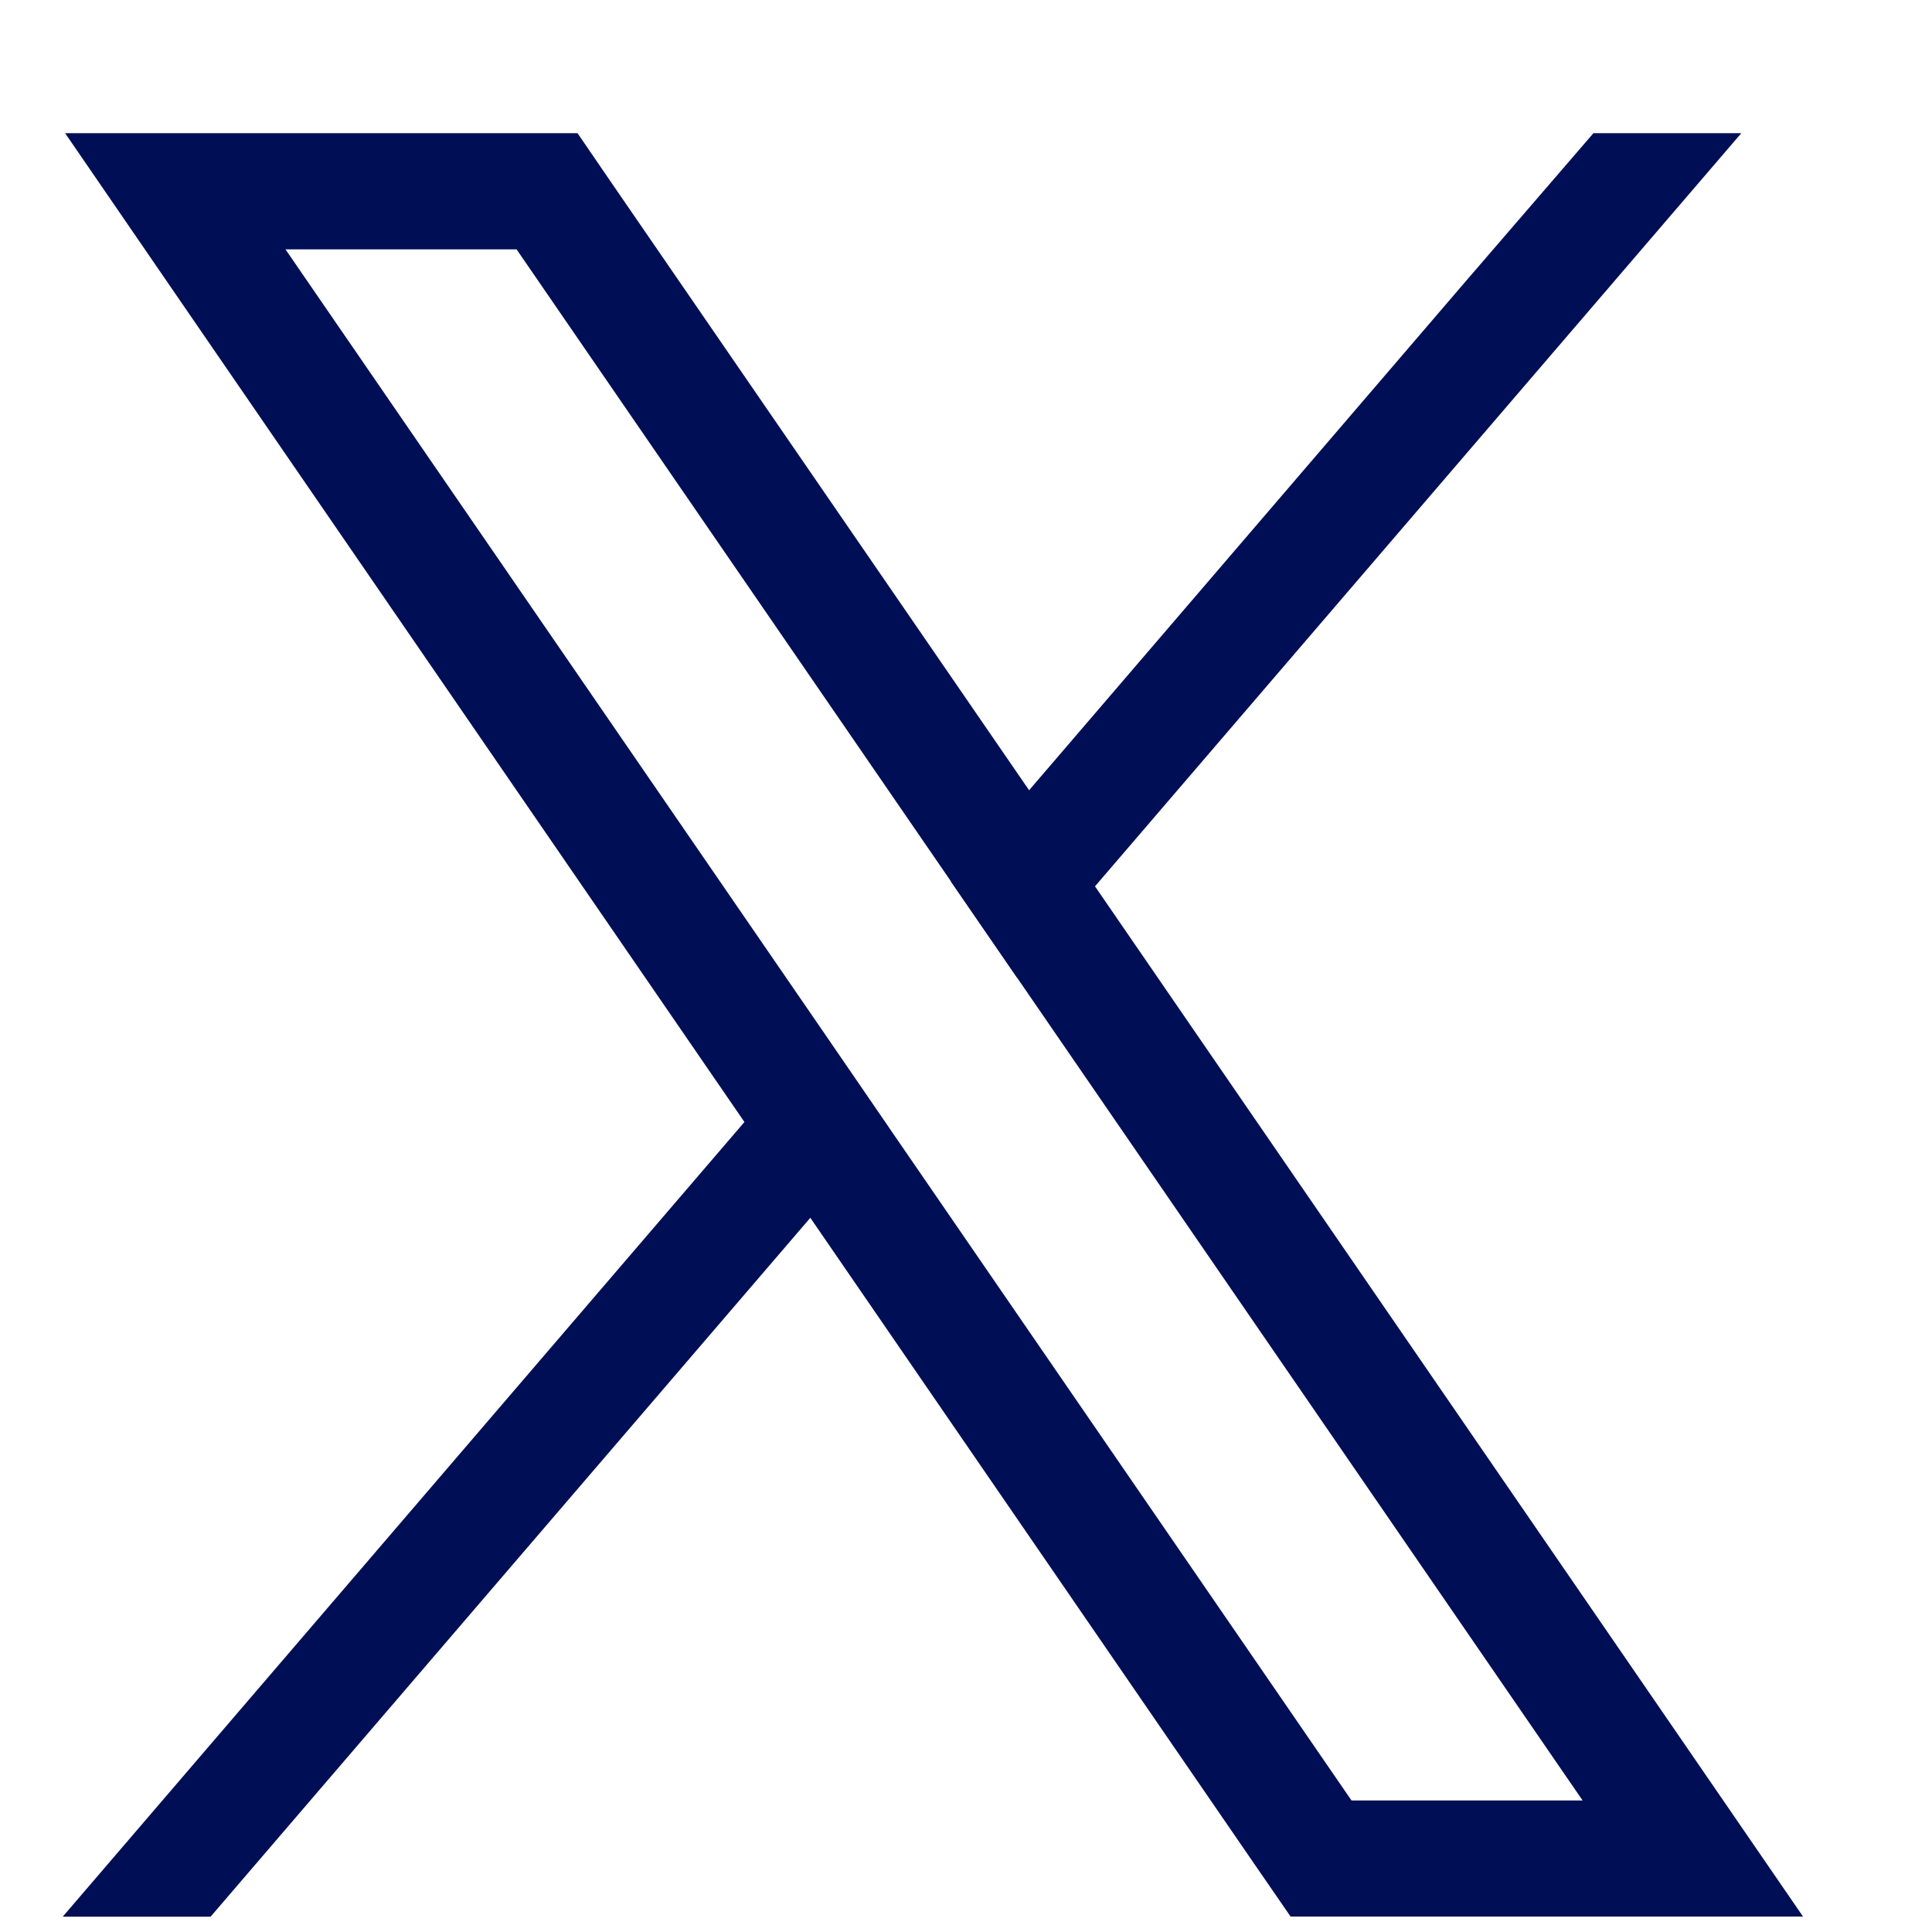 <svg width="13" height="13" viewBox="0 0 13 13" fill="none" xmlns="http://www.w3.org/2000/svg">
<path d="M11.291 11.672L7.368 5.964L6.925 5.318L4.118 1.235L3.886 0.896H0.438L1.279 2.121L5.01 7.551L5.453 8.195L8.451 12.558L8.684 12.896H12.132L11.291 11.672V11.672ZM9.094 12.115L5.979 7.583L5.536 6.937L1.921 1.678H3.476L6.399 5.931L6.842 6.576L10.649 12.115H9.094V12.115Z" fill="#000F55"/>
<path d="M5.533 6.938L5.977 7.583L5.451 8.196L1.417 12.897H0.422L5.008 7.551L5.533 6.938Z" fill="#000F55"/>
<path d="M11.717 0.896L7.368 5.964L6.842 6.576L6.398 5.931L6.924 5.318L9.87 1.884L10.722 0.896H11.717Z" fill="#000F55"/>
</svg>
